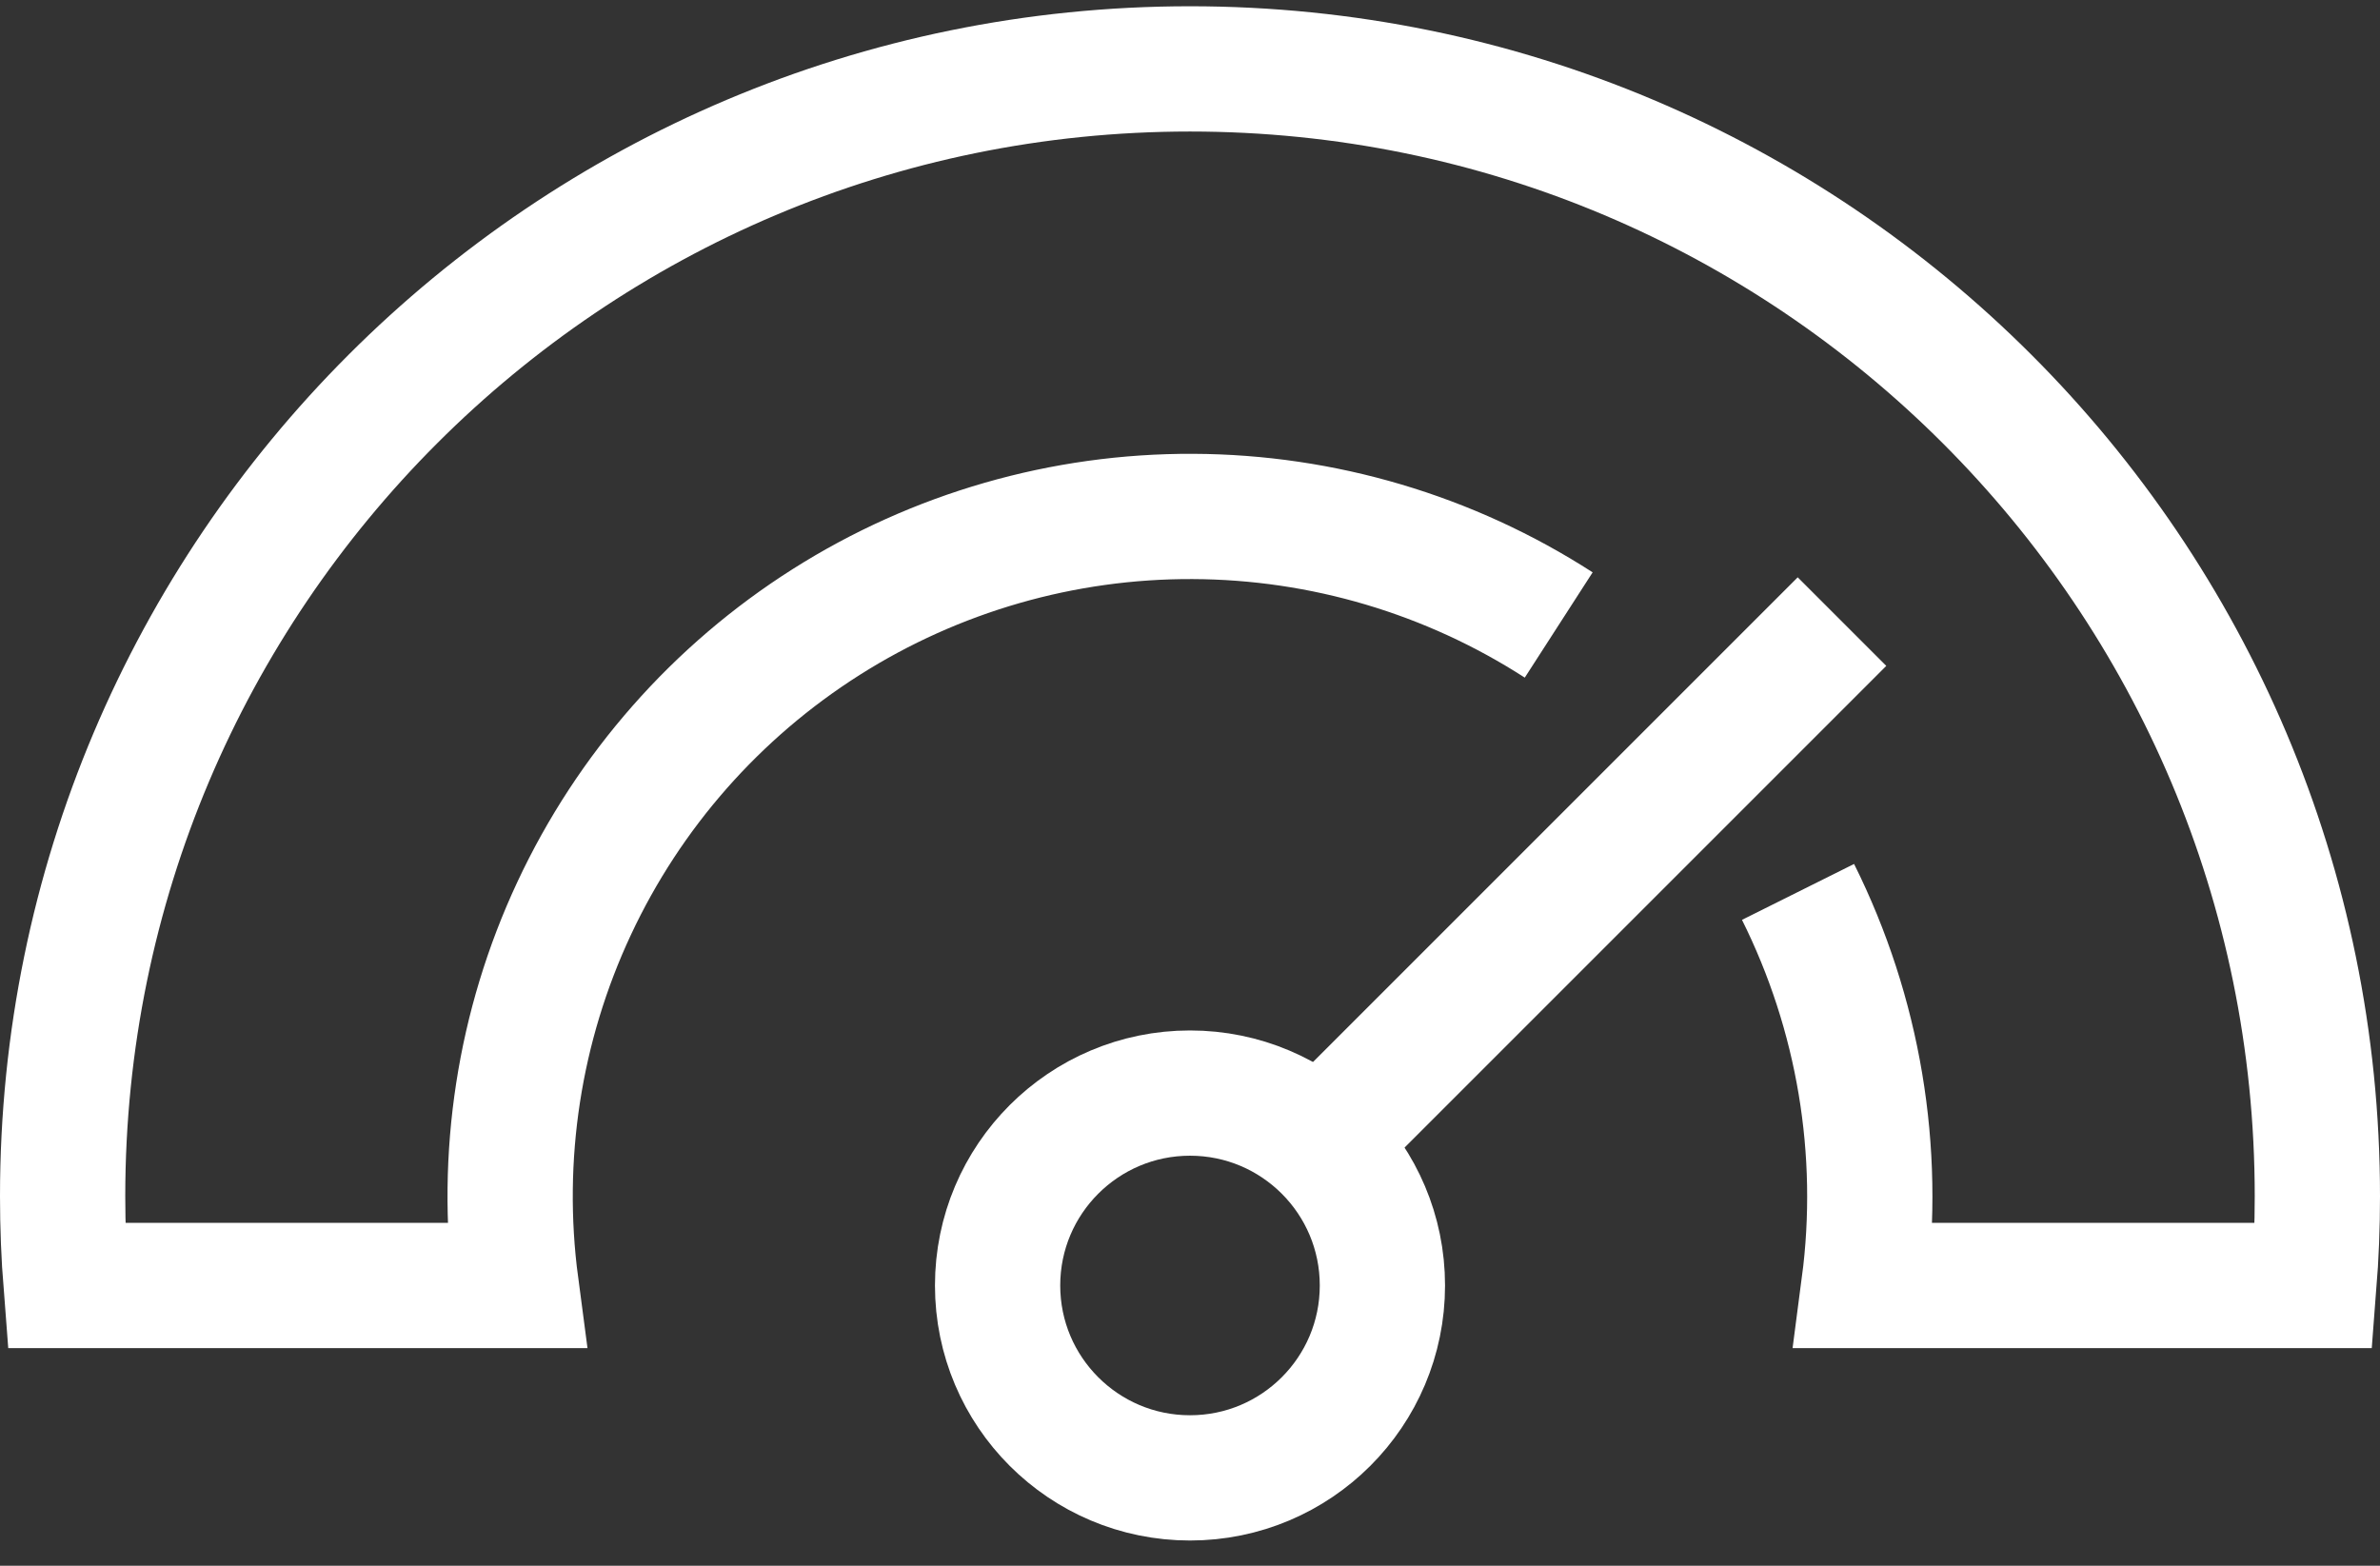 <svg xmlns="http://www.w3.org/2000/svg" fill="none" viewBox="0 0 38 25" height="25" width="38">
<rect x="0" y="0" width="38" height="25" fill="#333333" stroke="none"/>
<path stroke-miterlimit="10" stroke-width="2" stroke="white" d="M19 23.597C20.697 23.597 22.072 22.222 22.072 20.525C22.072 18.828 20.697 17.453 19 17.453C17.304 17.453 15.928 18.828 15.928 20.525C15.928 22.222 17.304 23.597 19 23.597Z"></path>
<path stroke-miterlimit="10" stroke-width="2" stroke="white" d="M29.41 9.925L21.04 18.295"></path>
<path stroke-miterlimit="10" stroke-width="2" stroke="white" d="M28.708 14.241C29.677 16.184 30.044 18.372 29.761 20.525H36.944C36.981 20.055 37 19.58 37 19.1C37 9.159 28.942 1.1 19 1.1C9.058 1.1 1 9.159 1 19.1C1 19.58 1.019 20.055 1.056 20.525H8.239C7.967 18.471 8.289 16.381 9.167 14.504C10.044 12.627 11.441 11.04 13.192 9.931C14.942 8.822 16.974 8.237 19.046 8.246C21.119 8.254 23.145 8.856 24.887 9.979"></path>
</svg>
